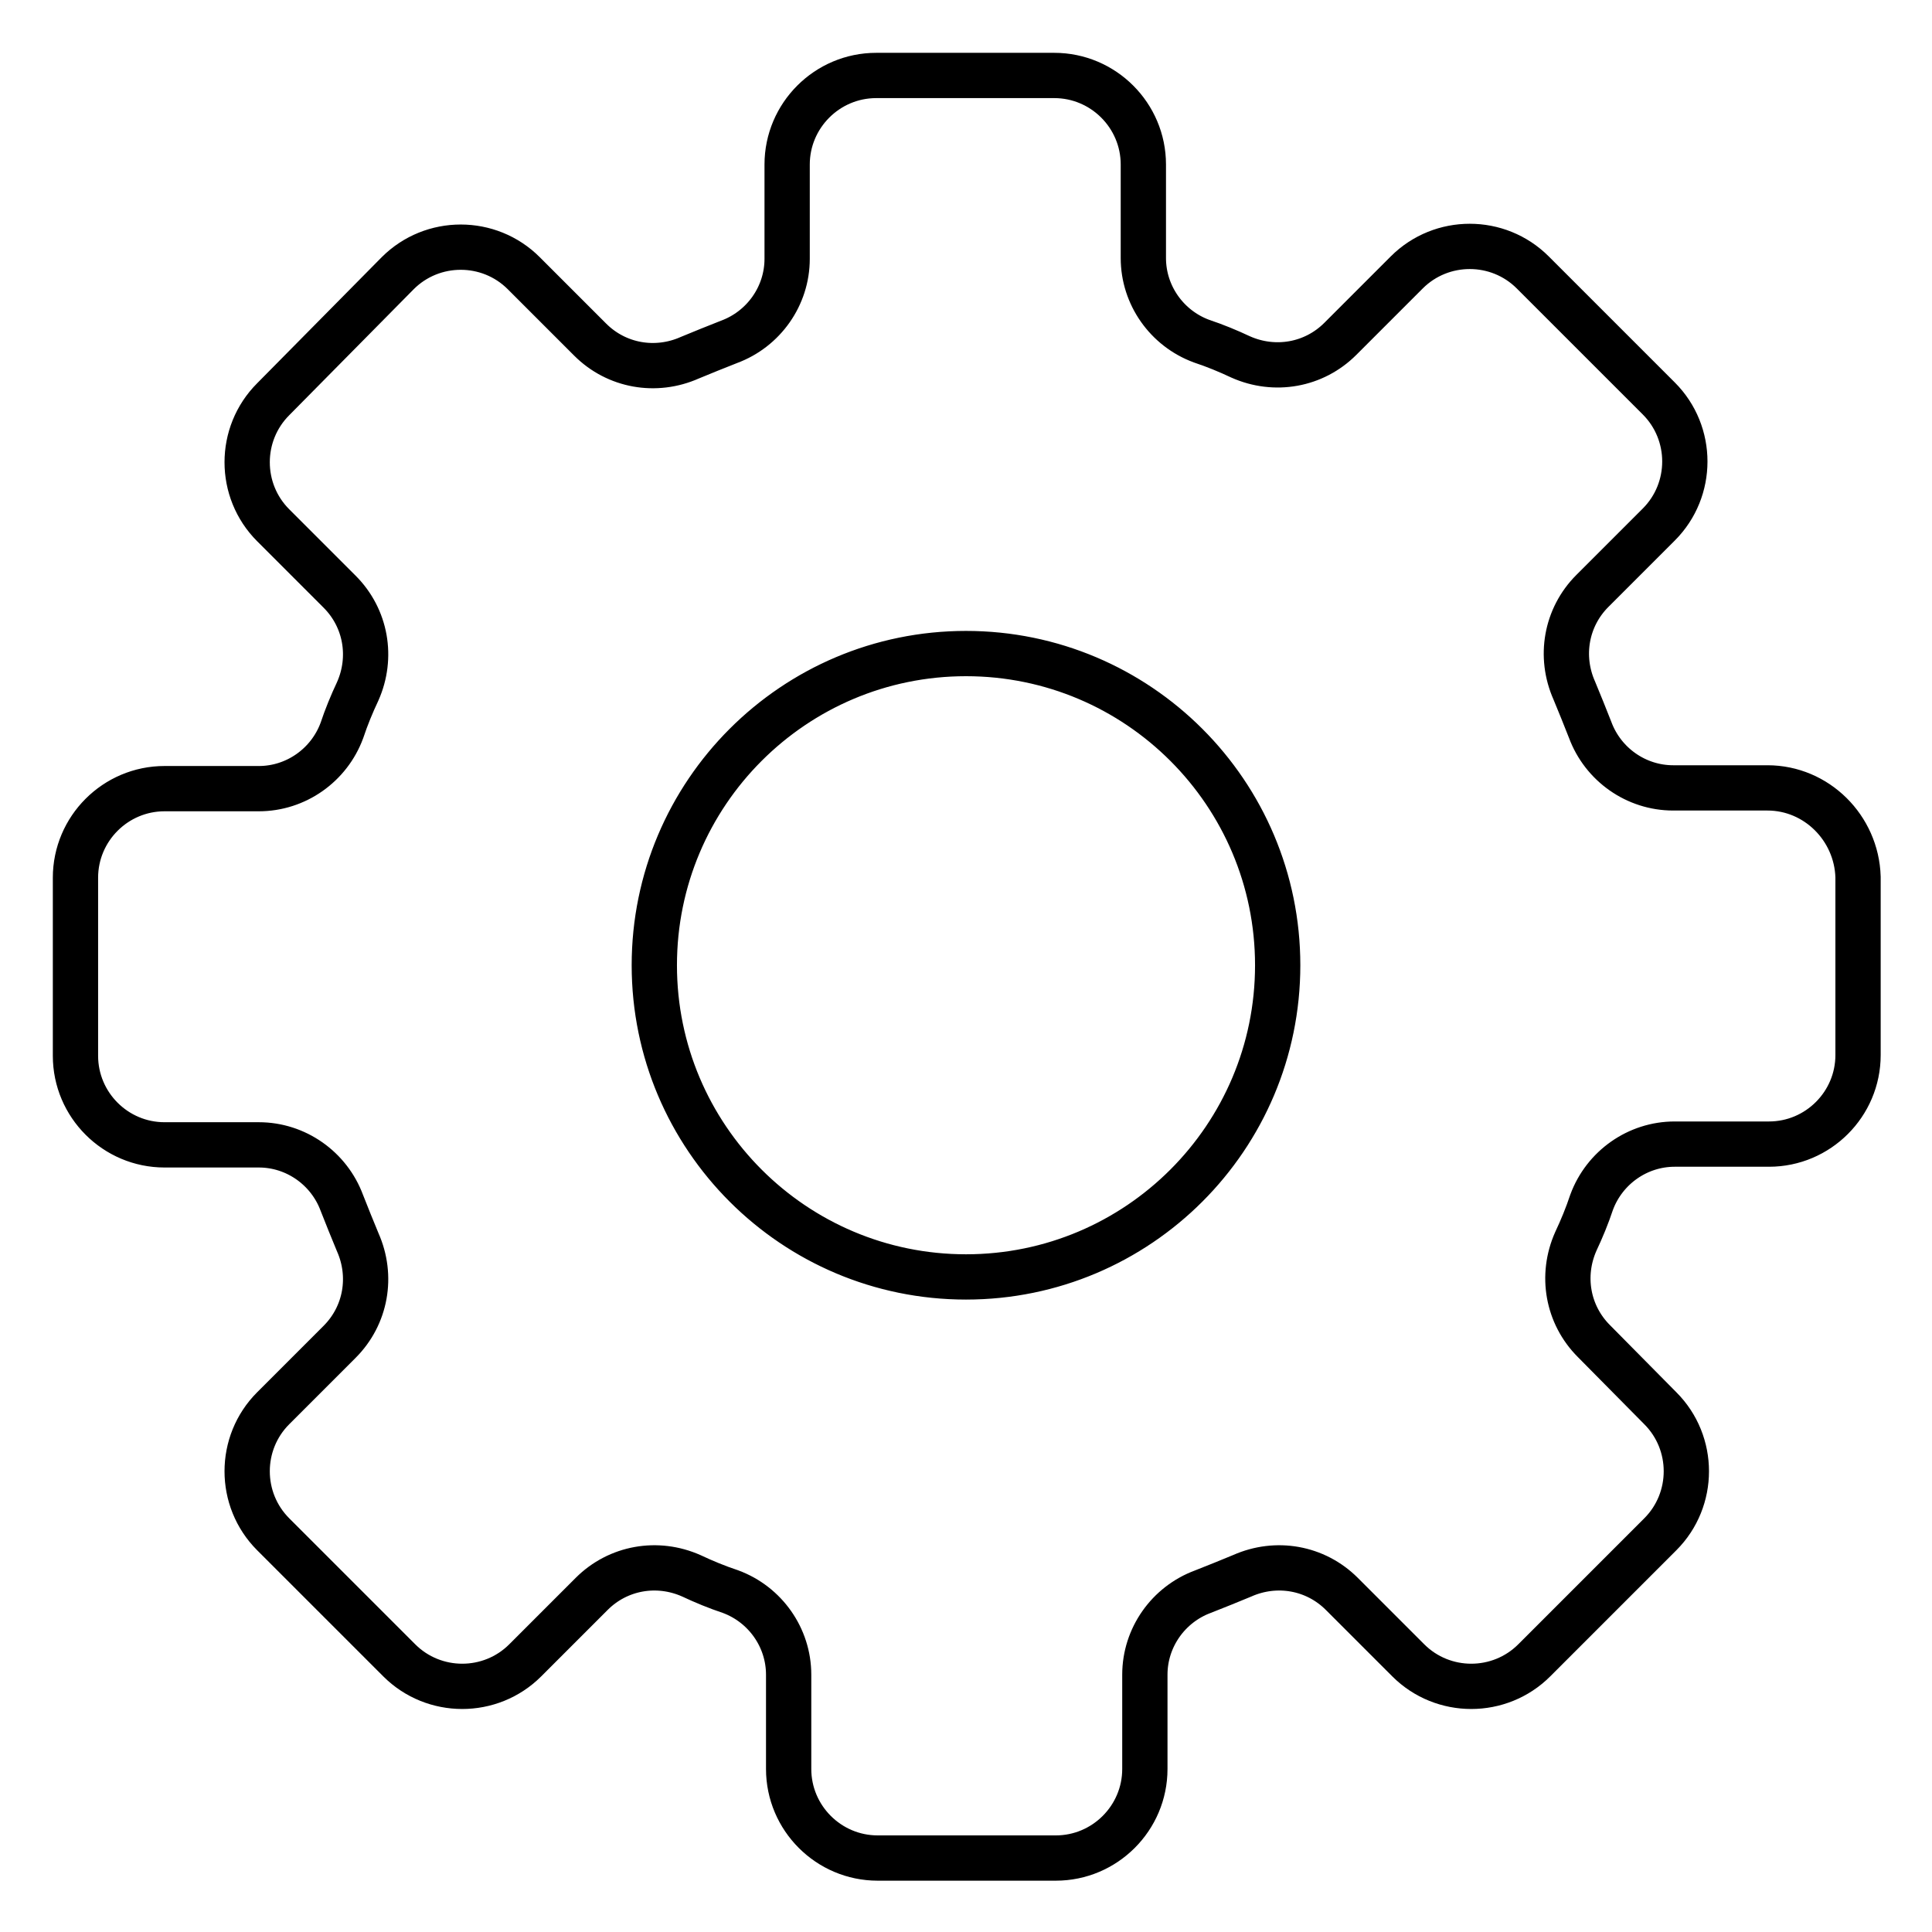 <?xml version="1.0" encoding="utf-8"?>
<!-- Svg Vector Icons : http://www.onlinewebfonts.com/icon -->
<!DOCTYPE svg PUBLIC "-//W3C//DTD SVG 1.1//EN" "http://www.w3.org/Graphics/SVG/1.1/DTD/svg11.dtd">
<svg version="1.1" xmlns="http://www.w3.org/2000/svg" xmlns:xlink="http://www.w3.org/1999/xlink" x="0px" y="0px" viewBox="0 0 256 256" enable-background="new 0 0 256 256" xml:space="preserve">
<g> <path stroke-width="6" fill-opacity="0" stroke="#000000"  d="M234.2,104.4h-12.5c-4.9,0-9.3-3.1-11-7.7c-0.7-1.8-1.4-3.5-2.1-5.2c-2-4.5-1.1-9.7,2.4-13.2l8.8-8.8 c4.6-4.6,4.6-12.1,0-16.7l-16.7-16.7c-4.6-4.6-12.1-4.6-16.7,0l-8.8,8.8c-3.5,3.5-8.7,4.4-13.2,2.4c-1.7-0.8-3.4-1.5-5.2-2.1 c-4.6-1.7-7.7-6.1-7.7-11V21.8c0-6.5-5.3-11.8-11.8-11.8h-23.6c-6.5,0-11.8,5.3-11.8,11.8v12.5c0,4.9-3.1,9.3-7.7,11 c-1.8,0.7-3.5,1.4-5.2,2.1c-4.5,2-9.7,1.1-13.2-2.4l-8.8-8.8c-4.6-4.6-12.1-4.6-16.7,0L36.2,52.9c-4.6,4.6-4.6,12.1,0,16.7l8.8,8.8 c3.5,3.5,4.4,8.7,2.4,13.2c-0.8,1.7-1.5,3.4-2.1,5.2c-1.7,4.6-6.1,7.7-11,7.7H21.8c-6.5,0-11.8,5.3-11.8,11.8v23.6 c0,6.5,5.3,11.8,11.8,11.8h12.5c4.9,0,9.3,3.1,11,7.7c0.7,1.8,1.4,3.5,2.1,5.2c2,4.5,1.1,9.7-2.4,13.2l-8.8,8.8 c-4.6,4.6-4.6,12.1,0,16.7l16.7,16.7c4.6,4.6,12.1,4.6,16.7,0l8.8-8.8c3.5-3.5,8.7-4.4,13.2-2.4c1.7,0.8,3.4,1.5,5.2,2.1 c4.6,1.7,7.7,6.1,7.7,11v12.5c0,6.5,5.3,11.8,11.8,11.8h23.6c6.5,0,11.8-5.3,11.8-11.8v-12.5c0-4.9,3.1-9.3,7.7-11 c1.8-0.7,3.5-1.4,5.2-2.1c4.5-2,9.7-1.1,13.2,2.4l8.8,8.8c4.6,4.6,12.1,4.6,16.7,0l16.7-16.7c4.6-4.6,4.6-12.1,0-16.7l-8.8-8.9 c-3.5-3.5-4.4-8.7-2.4-13.2c0.8-1.7,1.5-3.4,2.1-5.2c1.7-4.6,6.1-7.7,11-7.7h12.5c6.5,0,11.8-5.3,11.8-11.8v-23.6 C246,109.7,240.7,104.4,234.2,104.4L234.2,104.4z M128,169.2c-22.8,0-41.3-18.5-41.3-41.3s18.5-41.3,41.3-41.3s41.3,18.5,41.3,41.3 S150.8,169.2,128,169.2z"/></g>
</svg>
